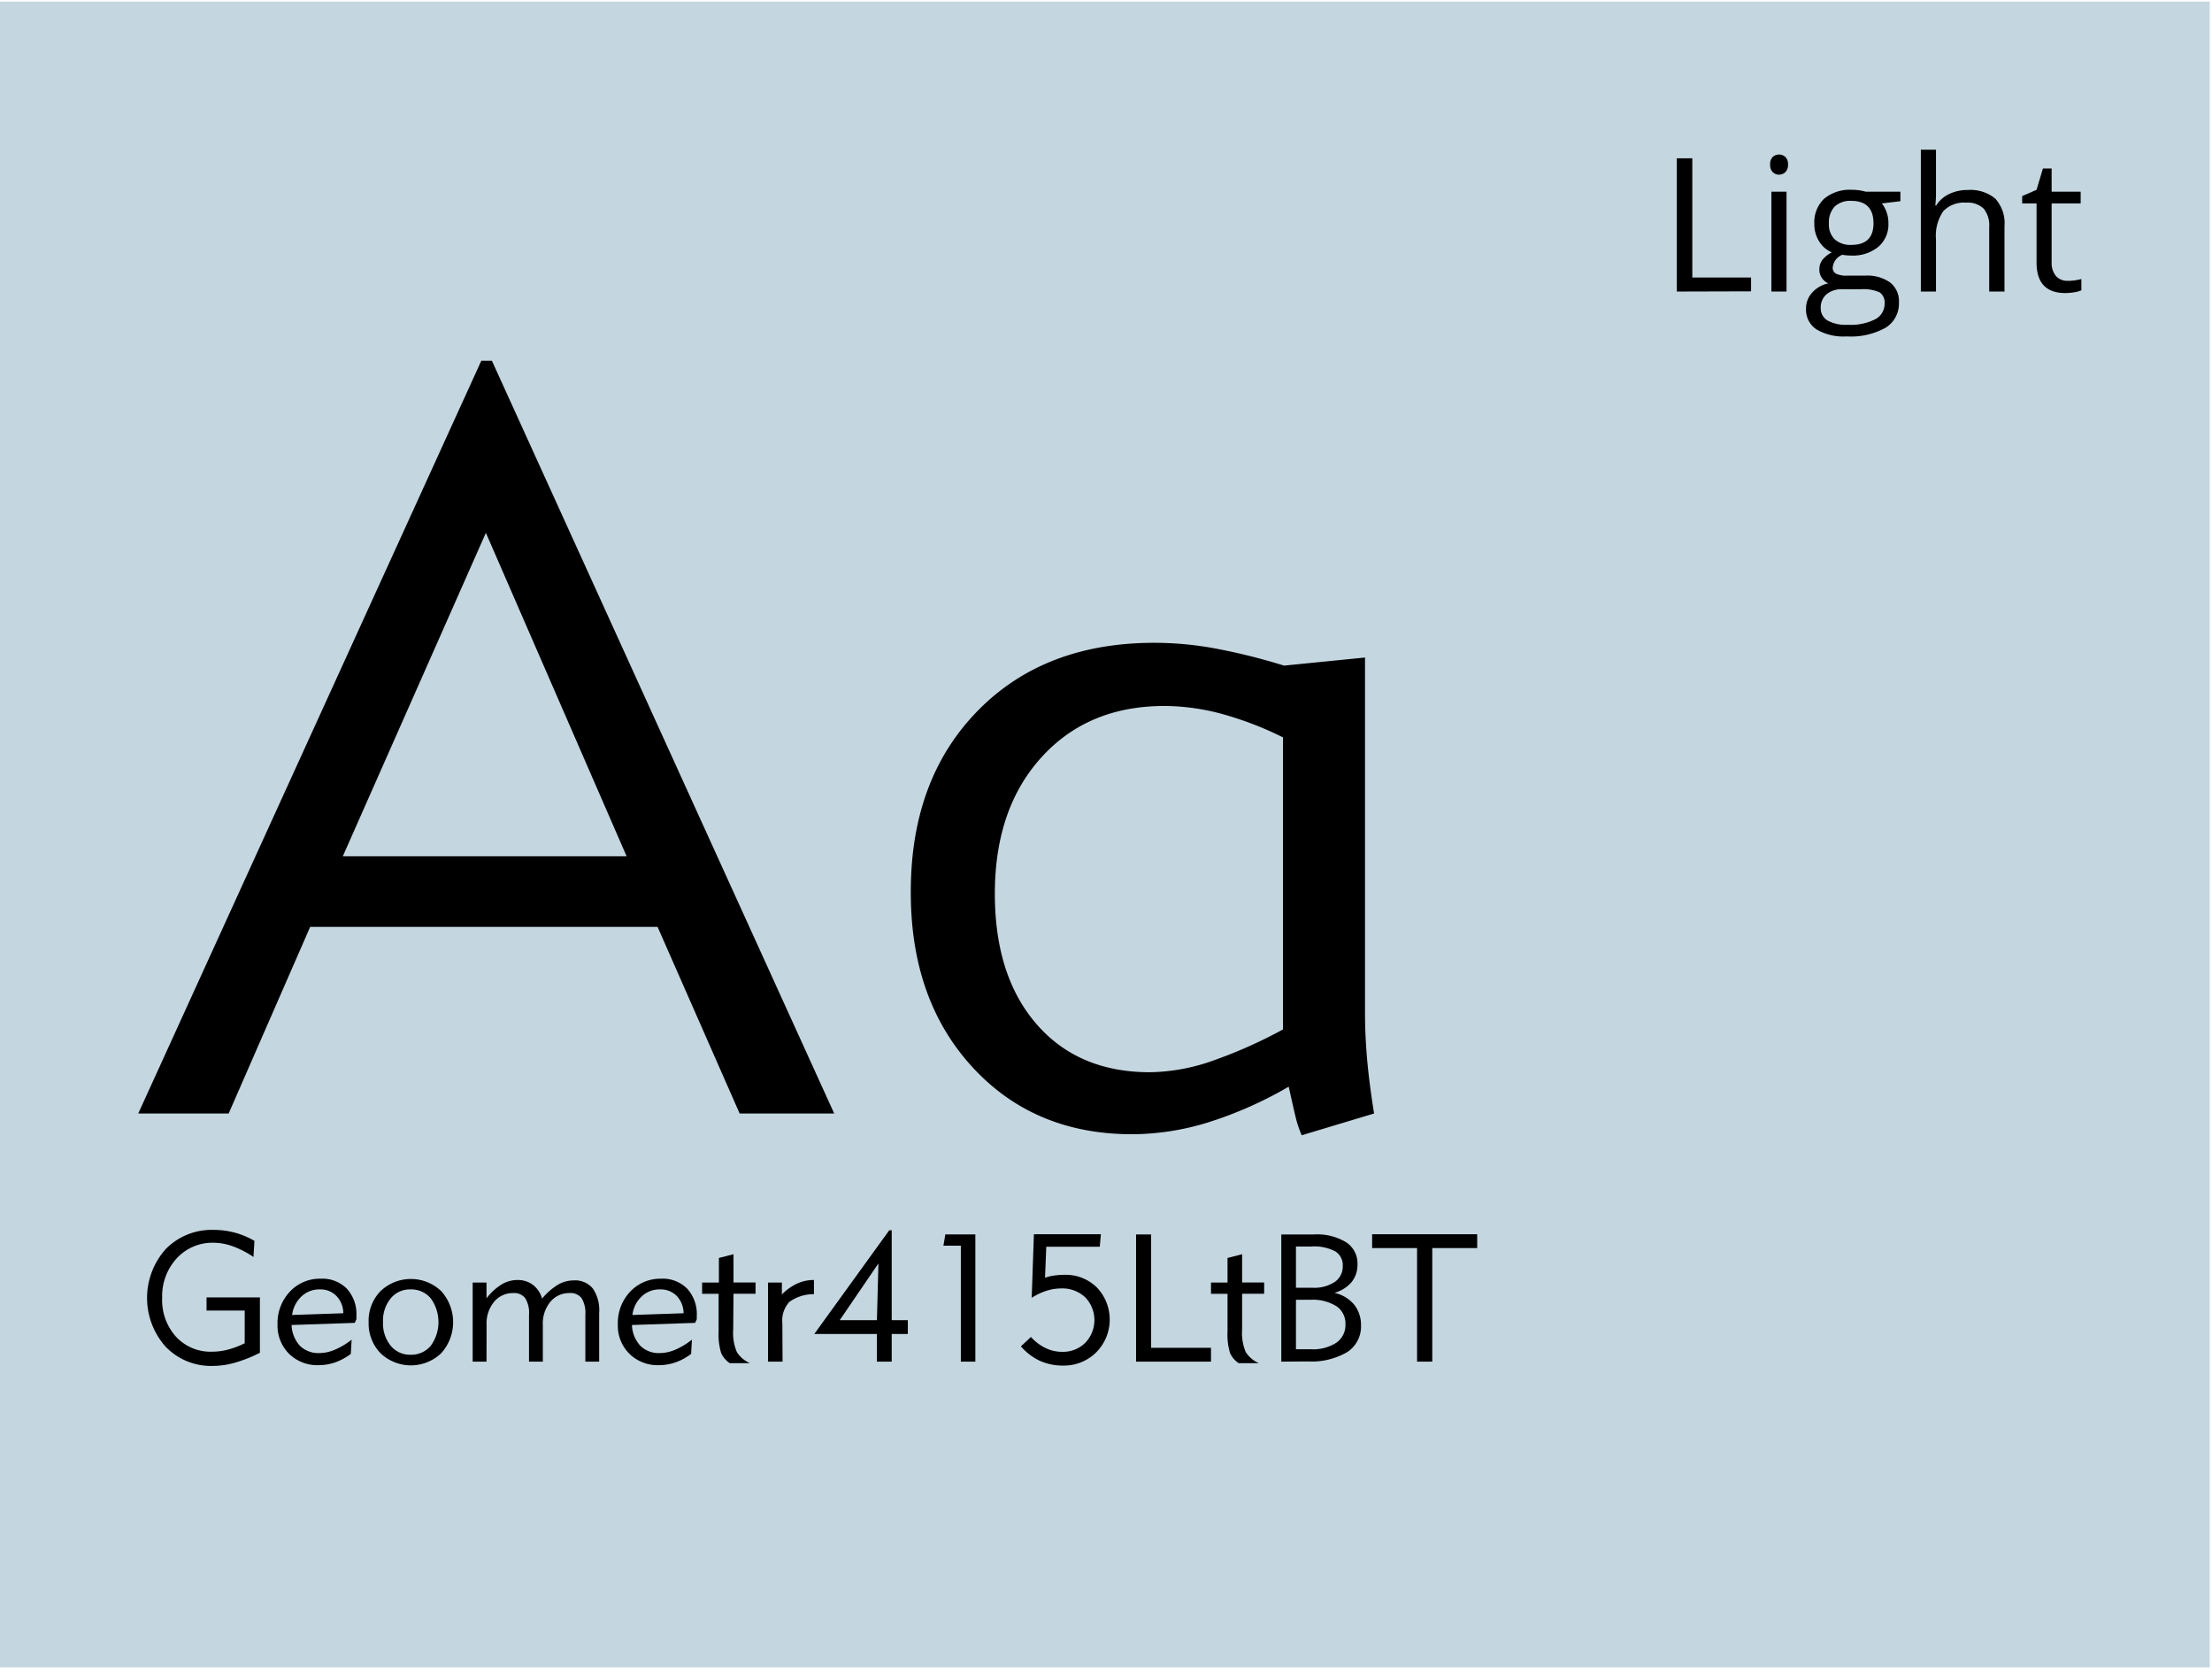 <?xml version="1.0" encoding="UTF-8"?> <svg xmlns="http://www.w3.org/2000/svg" viewBox="0 0 320 242"><defs><style>.cls-1{fill:#c4d6e0;}</style></defs><g id="FONDS"><rect class="cls-1" x="-0.33" y="0.23" width="320" height="241"></rect></g><g id="Layer_2" data-name="Layer 2"><path d="M20,161.1,69.63,52.19h1.53L120.68,161.1H107l-11.87-27H44.87l-11.79,27Zm29.59-37.21H90.65L70.29,77.09Z"></path><path d="M198.78,161.1l-10.47,3.15a16.33,16.33,0,0,1-.88-2.64c-.25-1-.56-2.44-1-4.39a57.4,57.4,0,0,1-11.76,5.2,37.76,37.76,0,0,1-10.88,1.68q-14.21,0-23.14-9.74T131.76,129q0-16.26,9.67-26.15T167.14,93a48.72,48.72,0,0,1,8.61.81,87.43,87.43,0,0,1,10,2.49l11.72-1.17v51.41q0,3.22.3,6.67T198.78,161.1ZM185.6,148.94V106.68a48.76,48.76,0,0,0-8.9-3.41,32.44,32.44,0,0,0-8.24-1.13q-11.06,0-17.8,7.43t-6.74,19.74q0,11.87,6,18.82t16.3,7a28.22,28.22,0,0,0,8.42-1.39A68.6,68.6,0,0,0,185.6,148.94Z"></path></g><g id="Layer_3" data-name="Layer 3"><path d="M37.6,195.72A20.62,20.62,0,0,1,34,197.15a11.85,11.85,0,0,1-3.19.47,9.11,9.11,0,0,1-6.84-2.77,10.61,10.61,0,0,1,0-14.13,9.28,9.28,0,0,1,6.91-2.78,11.69,11.69,0,0,1,3.09.4,11.4,11.4,0,0,1,2.84,1.19l-.14,2.33a13.61,13.61,0,0,0-3-1.55,8.22,8.22,0,0,0-2.8-.51,7,7,0,0,0-5.31,2.26,8.1,8.1,0,0,0-2.1,5.73,7.88,7.88,0,0,0,2,5.6,6.78,6.78,0,0,0,5.23,2.17,9.06,9.06,0,0,0,2.29-.3,12.87,12.87,0,0,0,2.42-.92v-4.73H29.88v-1.9H37.6Z"></path><path d="M50.87,193.82l-.12,2.06a8.31,8.31,0,0,1-2.24,1.22,7.21,7.21,0,0,1-2.43.41,5.82,5.82,0,0,1-4.27-1.65,5.73,5.73,0,0,1-1.66-4.22,6.62,6.62,0,0,1,1.77-4.75A5.93,5.93,0,0,1,46.38,185a5,5,0,0,1,3.79,1.44,5.42,5.42,0,0,1,1.39,3.94,2.2,2.2,0,0,1,0,.23c0,.11,0,.2,0,.26l-.24.52-9.14.31a4.73,4.73,0,0,0,1.2,3,3.82,3.82,0,0,0,2.82,1.06,5.72,5.72,0,0,0,2.27-.5A10.44,10.44,0,0,0,50.87,193.82ZM49.66,190a3.59,3.59,0,0,0-1-2.51,3.2,3.2,0,0,0-2.4-.94,3.73,3.73,0,0,0-2.63,1,4.45,4.45,0,0,0-1.37,2.7Z"></path><path d="M53.33,191.27a6.11,6.11,0,0,1,1.73-4.48,6.36,6.36,0,0,1,8.76,0,6.71,6.71,0,0,1,0,9,6.36,6.36,0,0,1-8.76,0A6.16,6.16,0,0,1,53.33,191.27Zm2.08,0a5.11,5.11,0,0,0,1.11,3.43,3.59,3.59,0,0,0,2.89,1.3,3.66,3.66,0,0,0,2.91-1.3,5.84,5.84,0,0,0,0-6.85,3.66,3.66,0,0,0-2.91-1.3,3.59,3.59,0,0,0-2.89,1.3A5.08,5.08,0,0,0,55.41,191.27Z"></path><path d="M70.38,197h-2V185.56h2v2.28a8.19,8.19,0,0,1,2.17-2,4.44,4.44,0,0,1,2.3-.65,3.63,3.63,0,0,1,2.23.69,3.78,3.78,0,0,1,1.34,2,9.44,9.44,0,0,1,2.28-2,4.52,4.52,0,0,1,2.29-.63,3.29,3.29,0,0,1,2.77,1.17,5.55,5.55,0,0,1,.92,3.51V197h-2v-6.81a4.07,4.07,0,0,0-.55-2.38,2,2,0,0,0-1.75-.73,3.52,3.52,0,0,0-2.75,1.25,4.91,4.91,0,0,0-1.1,3.34V197h-2v-6.81a4,4,0,0,0-.55-2.37,2,2,0,0,0-1.74-.74,3.5,3.5,0,0,0-2.75,1.25,4.91,4.91,0,0,0-1.1,3.34Z"></path><path d="M100.1,193.82l-.12,2.06a8.16,8.16,0,0,1-2.24,1.22,7.21,7.21,0,0,1-2.43.41,5.8,5.8,0,0,1-4.26-1.65,5.7,5.7,0,0,1-1.67-4.22,6.62,6.62,0,0,1,1.77-4.75A6,6,0,0,1,95.62,185a5,5,0,0,1,3.79,1.44,5.46,5.46,0,0,1,1.39,3.94c0,.05,0,.13,0,.23s0,.2,0,.26l-.24.52-9.14.31a4.68,4.68,0,0,0,1.21,3,3.78,3.78,0,0,0,2.81,1.06,5.77,5.77,0,0,0,2.28-.5A10.4,10.4,0,0,0,100.1,193.82ZM98.89,190a3.63,3.63,0,0,0-1-2.51,3.22,3.22,0,0,0-2.4-.94,3.73,3.73,0,0,0-2.64,1,4.39,4.39,0,0,0-1.36,2.7Z"></path><path d="M106.07,192.36a7.13,7.13,0,0,0,.52,3.24,4.22,4.22,0,0,0,1.9,1.62h-2.92a3.44,3.44,0,0,1-1.25-1.48,9.17,9.17,0,0,1-.36-3.11v-5.44h-2.39v-1.63H104V182l2.11-.54v4.09h3.19v1.63h-3.19Z"></path><path d="M113.21,197h-2.1V185.56h2v1.73a7.46,7.46,0,0,1,2.2-1.58,5.75,5.75,0,0,1,2.44-.52v2.05a6,6,0,0,0-3.57,1.13,4,4,0,0,0-1,3.09Z"></path><path d="M126.86,197v-4H117.8l10.84-15H129v13h2.33v2H129v4Zm0-6,.22-8.21L121.48,191Z"></path><path d="M139,197V180.22h-2.52l.28-1.63h4.34V197Z"></path><path d="M149.14,193.43a6.9,6.9,0,0,0,2.11,1.6,5.42,5.42,0,0,0,2.38.55,4.61,4.61,0,0,0,3.36-1.29,4.75,4.75,0,0,0,0-6.6,4.86,4.86,0,0,0-3.52-1.28,7,7,0,0,0-2.14.36,8.74,8.74,0,0,0-2.08,1l.32-9.2h9.69l-.16,1.81h-7.74l-.18,4.48a6.34,6.34,0,0,1,1.3-.31,9.89,9.89,0,0,1,1.48-.11,6.41,6.41,0,0,1,4.72,1.83,6.73,6.73,0,0,1-.1,9.39,6.61,6.61,0,0,1-4.81,1.91,8,8,0,0,1-3.34-.69,8.28,8.28,0,0,1-2.74-2.09Z"></path><path d="M164.35,197v-18.4h2.18V195h8.66v2Z"></path><path d="M179.69,192.36a7.13,7.13,0,0,0,.52,3.24,4.22,4.22,0,0,0,1.9,1.62h-2.92a3.44,3.44,0,0,1-1.25-1.48,9.17,9.17,0,0,1-.36-3.11v-5.44h-2.39v-1.63h2.39V182l2.11-.54v4.09h3.19v1.63h-3.19Z"></path><path d="M185.36,197v-18.4h4.72a8.08,8.08,0,0,1,4.66,1.13,3.64,3.64,0,0,1,1.64,3.18,4,4,0,0,1-.84,2.57,5.08,5.08,0,0,1-2.49,1.57,5.16,5.16,0,0,1,2.84,1.69,4.7,4.7,0,0,1,1,3,4.39,4.39,0,0,1-2,3.88,10.2,10.2,0,0,1-5.73,1.35Zm2.12-10.69h2.4a5.4,5.4,0,0,0,3.2-.83,2.69,2.69,0,0,0,1.17-2.31,2.34,2.34,0,0,0-1.11-2.14,6.57,6.57,0,0,0-3.41-.69h-2.25Zm0,8.9h2.16a6.21,6.21,0,0,0,3.69-.95,3.13,3.13,0,0,0,1.31-2.69,3,3,0,0,0-1.31-2.59,6.39,6.39,0,0,0-3.72-.93h-2.13Z"></path><path d="M205,197V180.57h-6.5v-2H213.7v2h-6.5V197Z"></path></g><g id="Layer_4" data-name="Layer 4"><path d="M242.58,42.18V22.9h2.24V40.15h8.5v2Z"></path><path d="M256.08,23.81a1.43,1.43,0,0,1,.37-1.1,1.36,1.36,0,0,1,1.83,0,1.4,1.4,0,0,1,.38,1.09,1.43,1.43,0,0,1-.38,1.1,1.29,1.29,0,0,1-.91.37,1.26,1.26,0,0,1-.92-.37A1.46,1.46,0,0,1,256.08,23.81Zm2.37,18.37h-2.19V27.73h2.19Z"></path><path d="M274.92,27.73v1.38l-2.68.32a4.49,4.49,0,0,1,.66,1.2,4.71,4.71,0,0,1,.29,1.69,4.25,4.25,0,0,1-1.45,3.38,5.82,5.82,0,0,1-4,1.27,6.56,6.56,0,0,1-1.21-.11,2.18,2.18,0,0,0-1.4,1.86.94.94,0,0,0,.49.88,3.53,3.53,0,0,0,1.67.28h2.56a5.69,5.69,0,0,1,3.6,1,3.44,3.44,0,0,1,1.26,2.88,4.1,4.1,0,0,1-1.92,3.65,10.3,10.3,0,0,1-5.62,1.26,7.71,7.71,0,0,1-4.37-1,3.41,3.41,0,0,1-1.53-3,3.35,3.35,0,0,1,.84-2.28A4.3,4.3,0,0,1,264.5,41a2.17,2.17,0,0,1-.93-.78A2,2,0,0,1,263.2,39a2.3,2.3,0,0,1,.42-1.38A4.32,4.32,0,0,1,265,36.51a3.88,3.88,0,0,1-1.82-1.57,4.61,4.61,0,0,1-.71-2.53,4.72,4.72,0,0,1,1.42-3.66,5.82,5.82,0,0,1,4-1.29,7.15,7.15,0,0,1,2,.27ZM263.4,44.6a2,2,0,0,0,1,1.78,5.42,5.42,0,0,0,2.84.61,8,8,0,0,0,4.08-.82,2.53,2.53,0,0,0,1.32-2.24,1.79,1.79,0,0,0-.72-1.63,5.67,5.67,0,0,0-2.73-.45h-2.62a3.41,3.41,0,0,0-2.32.71A2.51,2.51,0,0,0,263.4,44.6Zm1.18-12.25a3,3,0,0,0,.86,2.3,3.42,3.42,0,0,0,2.39.78q3.19,0,3.2-3.11c0-2.18-1.08-3.26-3.24-3.26a3.25,3.25,0,0,0-2.38.83A3.36,3.36,0,0,0,264.58,32.35Z"></path><path d="M287.77,42.18V32.83a3.81,3.81,0,0,0-.8-2.64,3.29,3.29,0,0,0-2.52-.87,4.15,4.15,0,0,0-3.33,1.24,6.28,6.28,0,0,0-1.05,4.06v7.56h-2.19V21.66h2.19v6.21a13.66,13.66,0,0,1-.1,1.86h.13a4.46,4.46,0,0,1,1.84-1.64,6,6,0,0,1,2.72-.6,5.59,5.59,0,0,1,4,1.26,5.31,5.31,0,0,1,1.32,4v9.43Z"></path><path d="M299.12,40.63a6.79,6.79,0,0,0,1.12-.08,8.25,8.25,0,0,0,.86-.18V42a4,4,0,0,1-1.05.29,8.35,8.35,0,0,1-1.24.11c-2.8,0-4.19-1.47-4.19-4.42V29.43h-2.08V28.37l2.08-.91.92-3.08h1.26v3.35H301v1.7h-4.2v8.5a3,3,0,0,0,.62,2A2.18,2.18,0,0,0,299.12,40.63Z"></path></g></svg> 